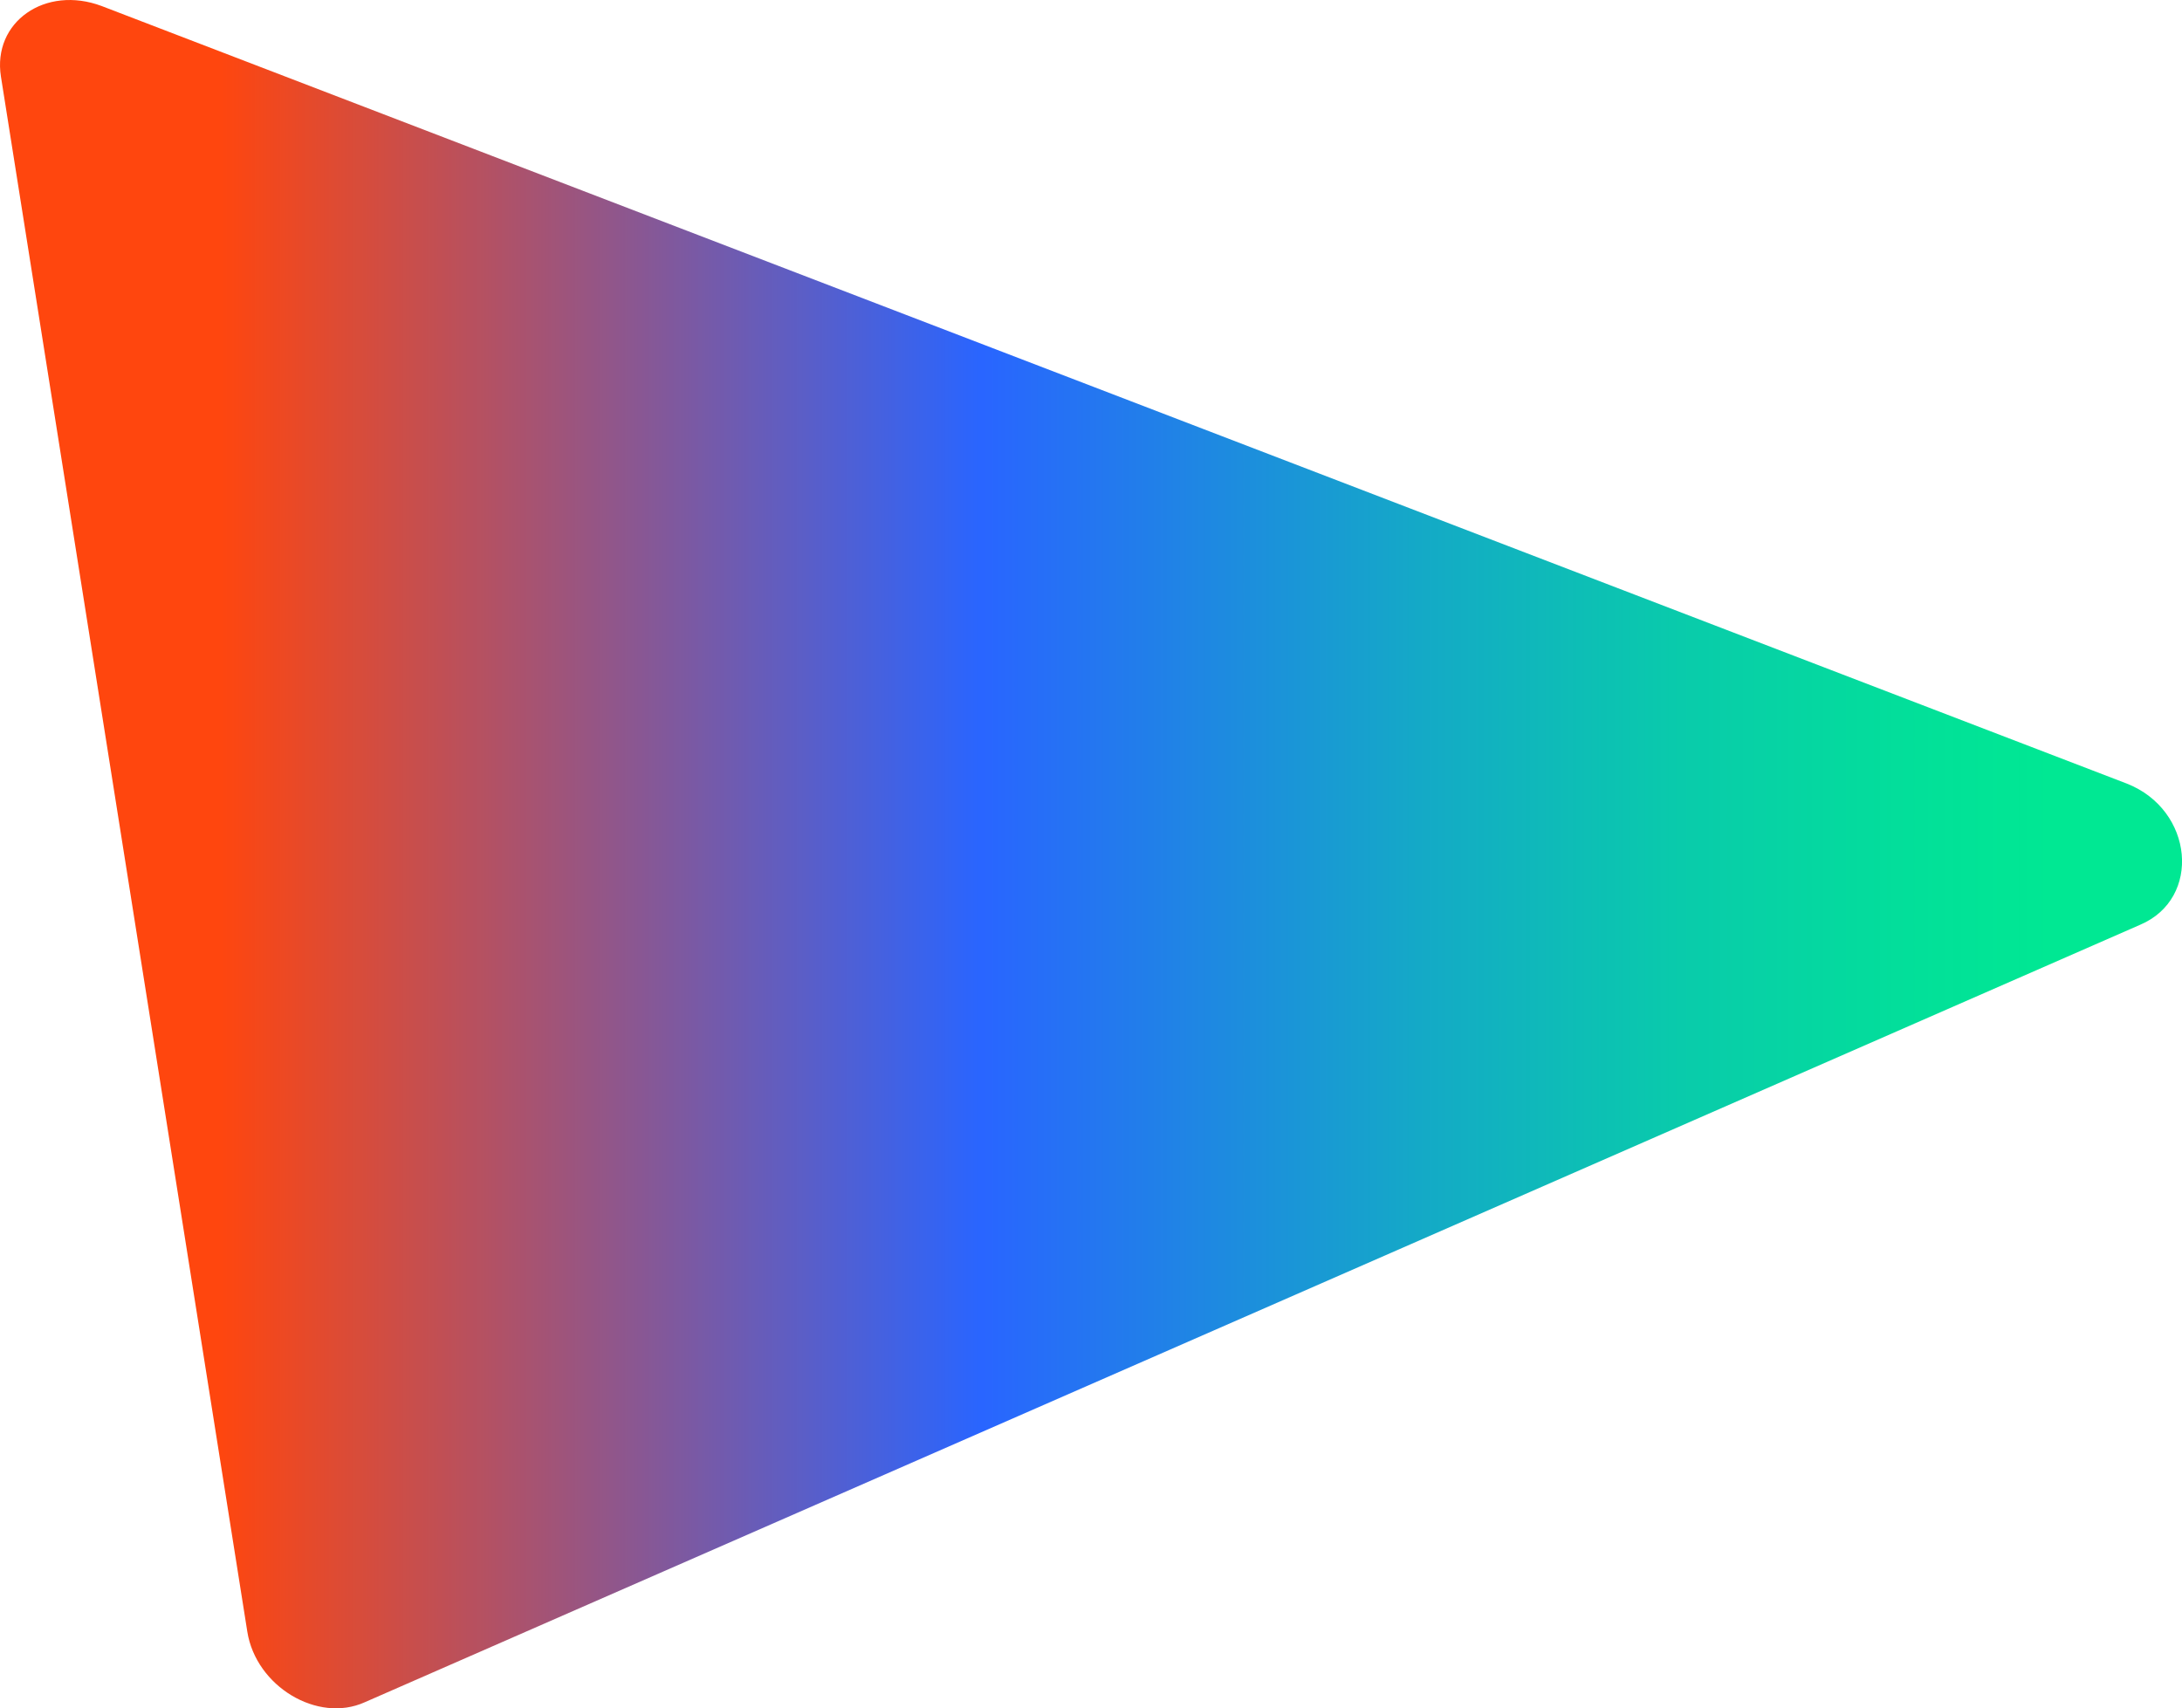<svg xmlns="http://www.w3.org/2000/svg" xmlns:xlink="http://www.w3.org/1999/xlink" viewBox="0 0 693.93 543.31"><defs><style>.cls-1{fill:url(#Nova_amostra_de_gradiente_2);}</style><linearGradient id="Nova_amostra_de_gradiente_2" y1="271.66" x2="693.93" y2="271.66" gradientUnits="userSpaceOnUse"><stop offset="0.1" stop-color="#ff460e"/><stop offset="0.45" stop-color="#2965ff"/><stop offset="0.51" stop-color="#2379ee"/><stop offset="0.65" stop-color="#14a9c7"/><stop offset="0.77" stop-color="#09cbab"/><stop offset="0.88" stop-color="#02e099"/><stop offset="0.94" stop-color="#00e893"/></linearGradient></defs><title>Main triangle</title><g id="Camada_2" data-name="Camada 2"><g id="Camada_1-2" data-name="Camada 1"><path class="cls-1" d="M32.37,1.93C14.39-4.82-2.46,7,.3,24.38L78.65,518.93c2.76,17.41,22.36,29.2,37.35,22.45L680.65,294.1c19.6-8.36,17-36.54-4.3-44.9Z"/></g></g></svg>